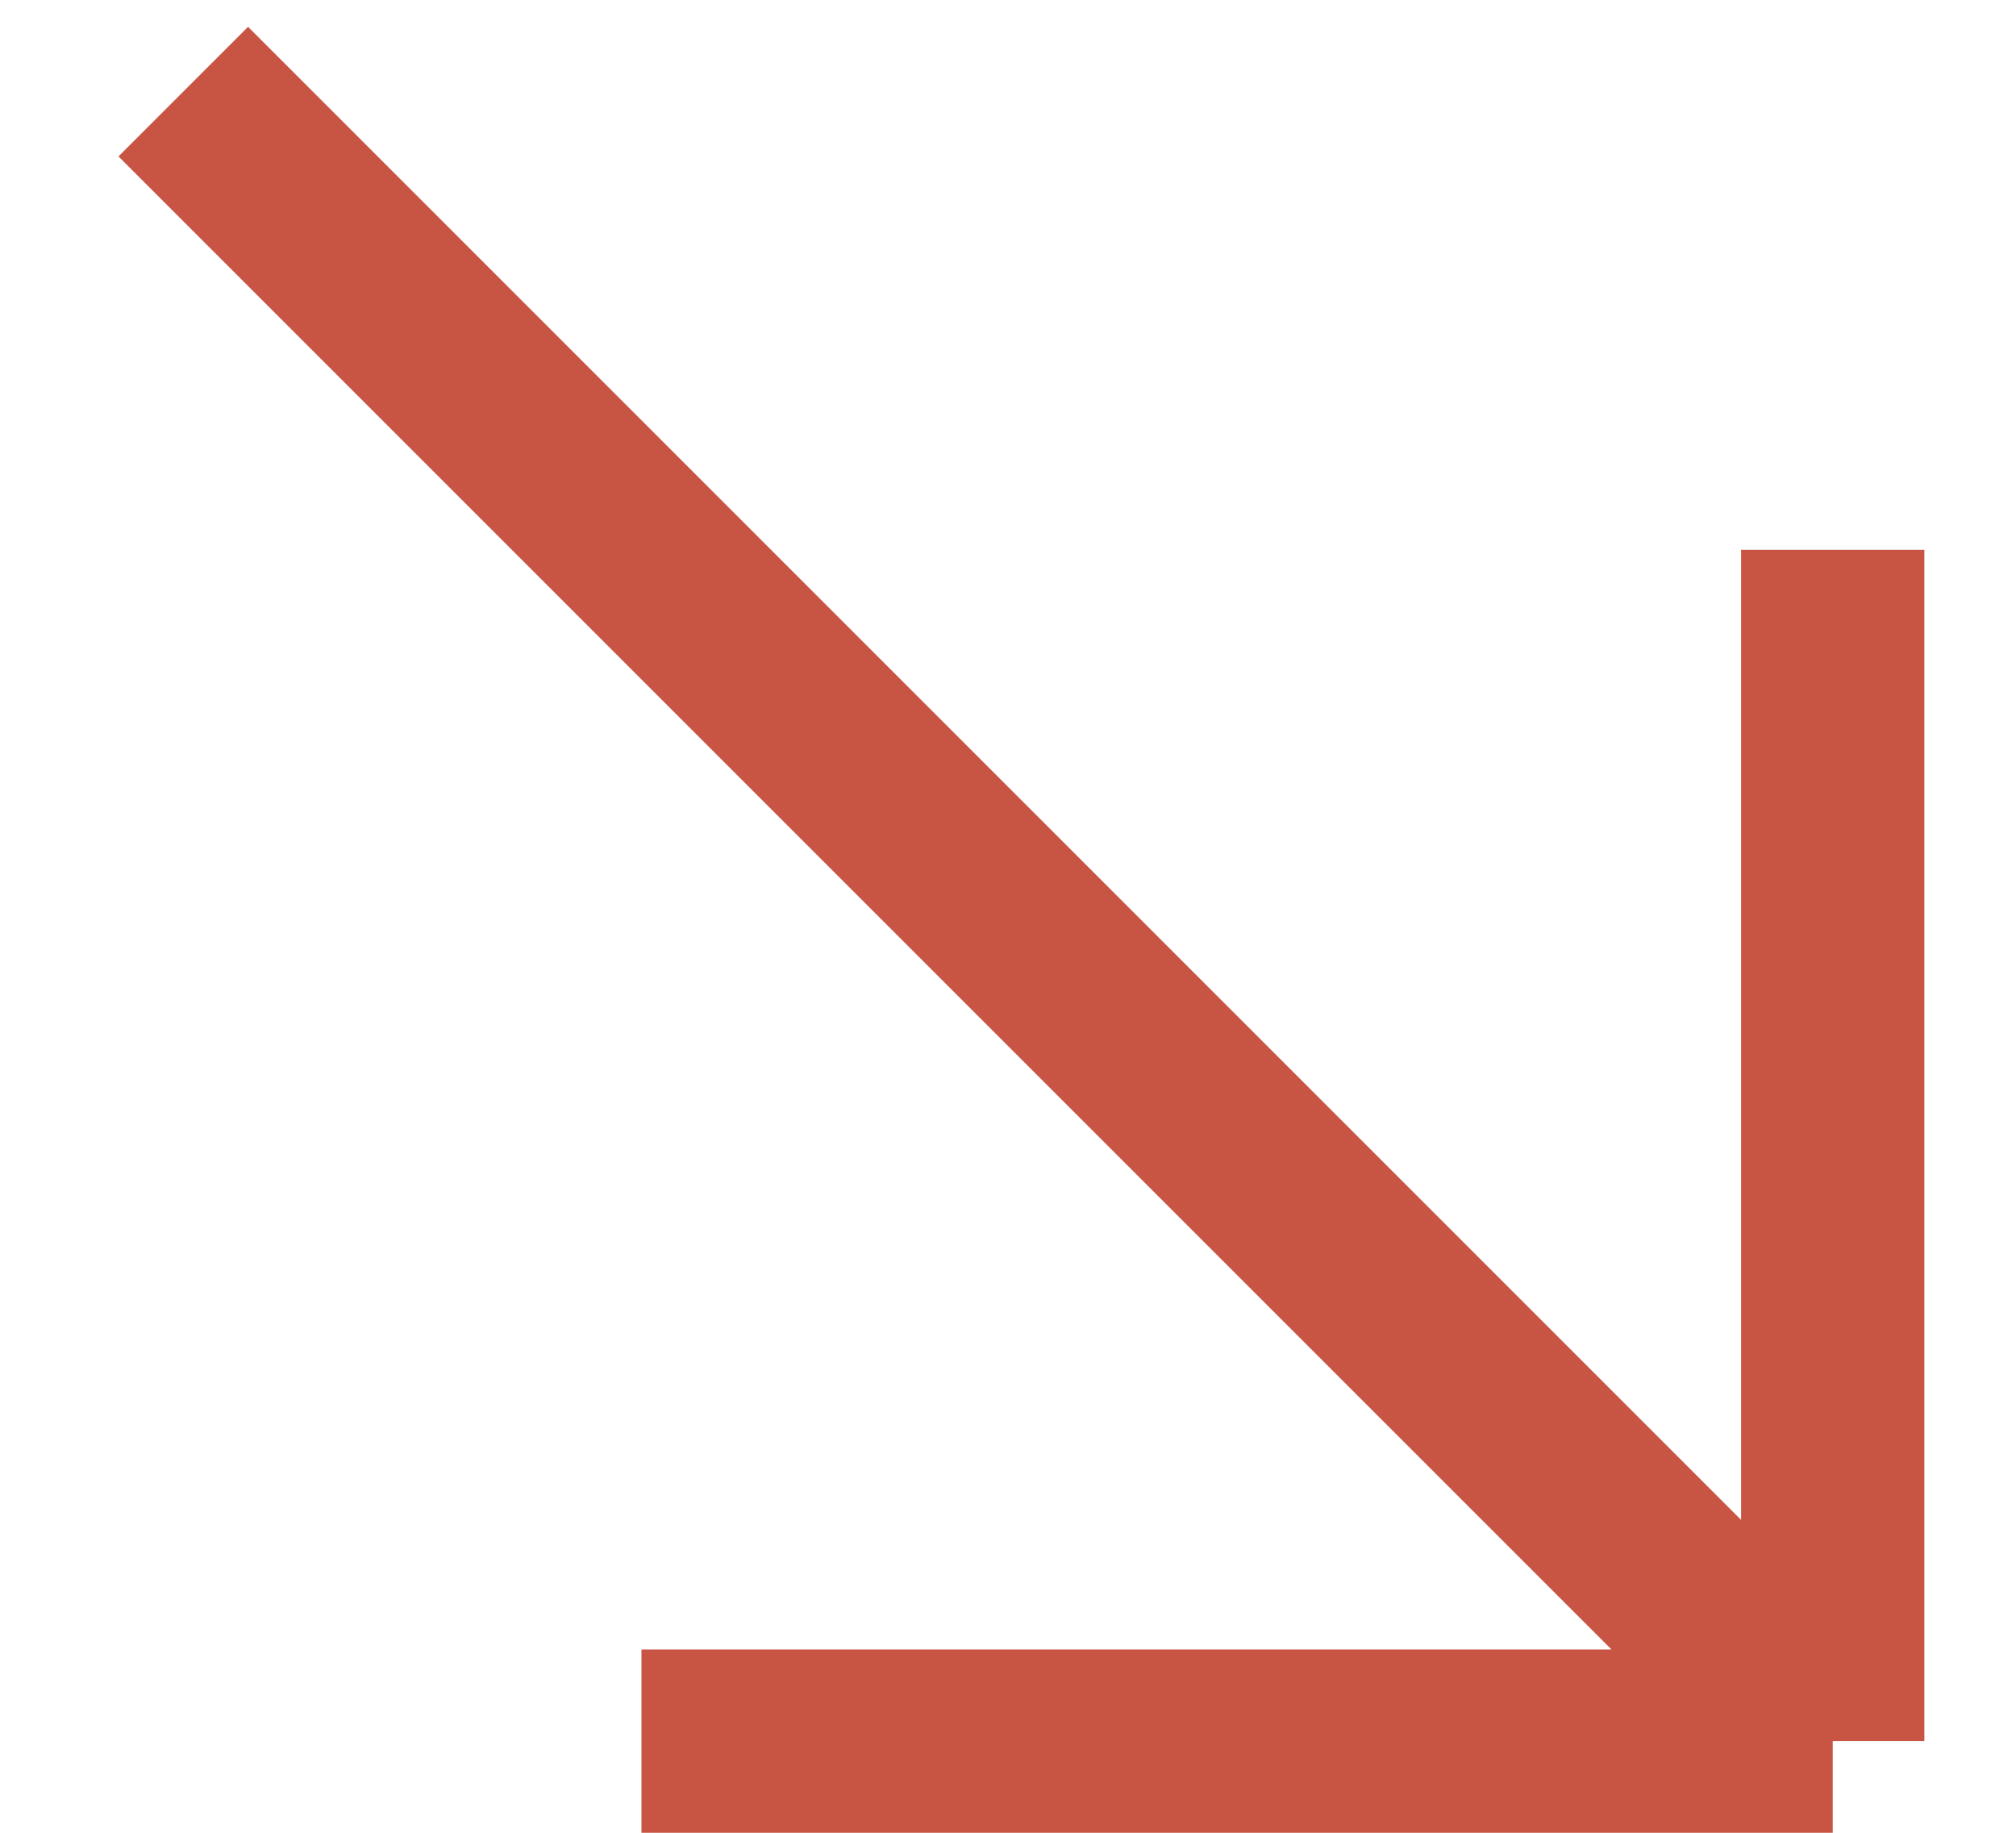 <?xml version="1.0" encoding="UTF-8"?> <svg xmlns="http://www.w3.org/2000/svg" width="11" height="10" viewBox="0 0 11 10" fill="none"> <path d="M1 0.5L10 9.5M10 9.5H3.5M10 9.5V3" stroke="#C85543"></path> </svg> 